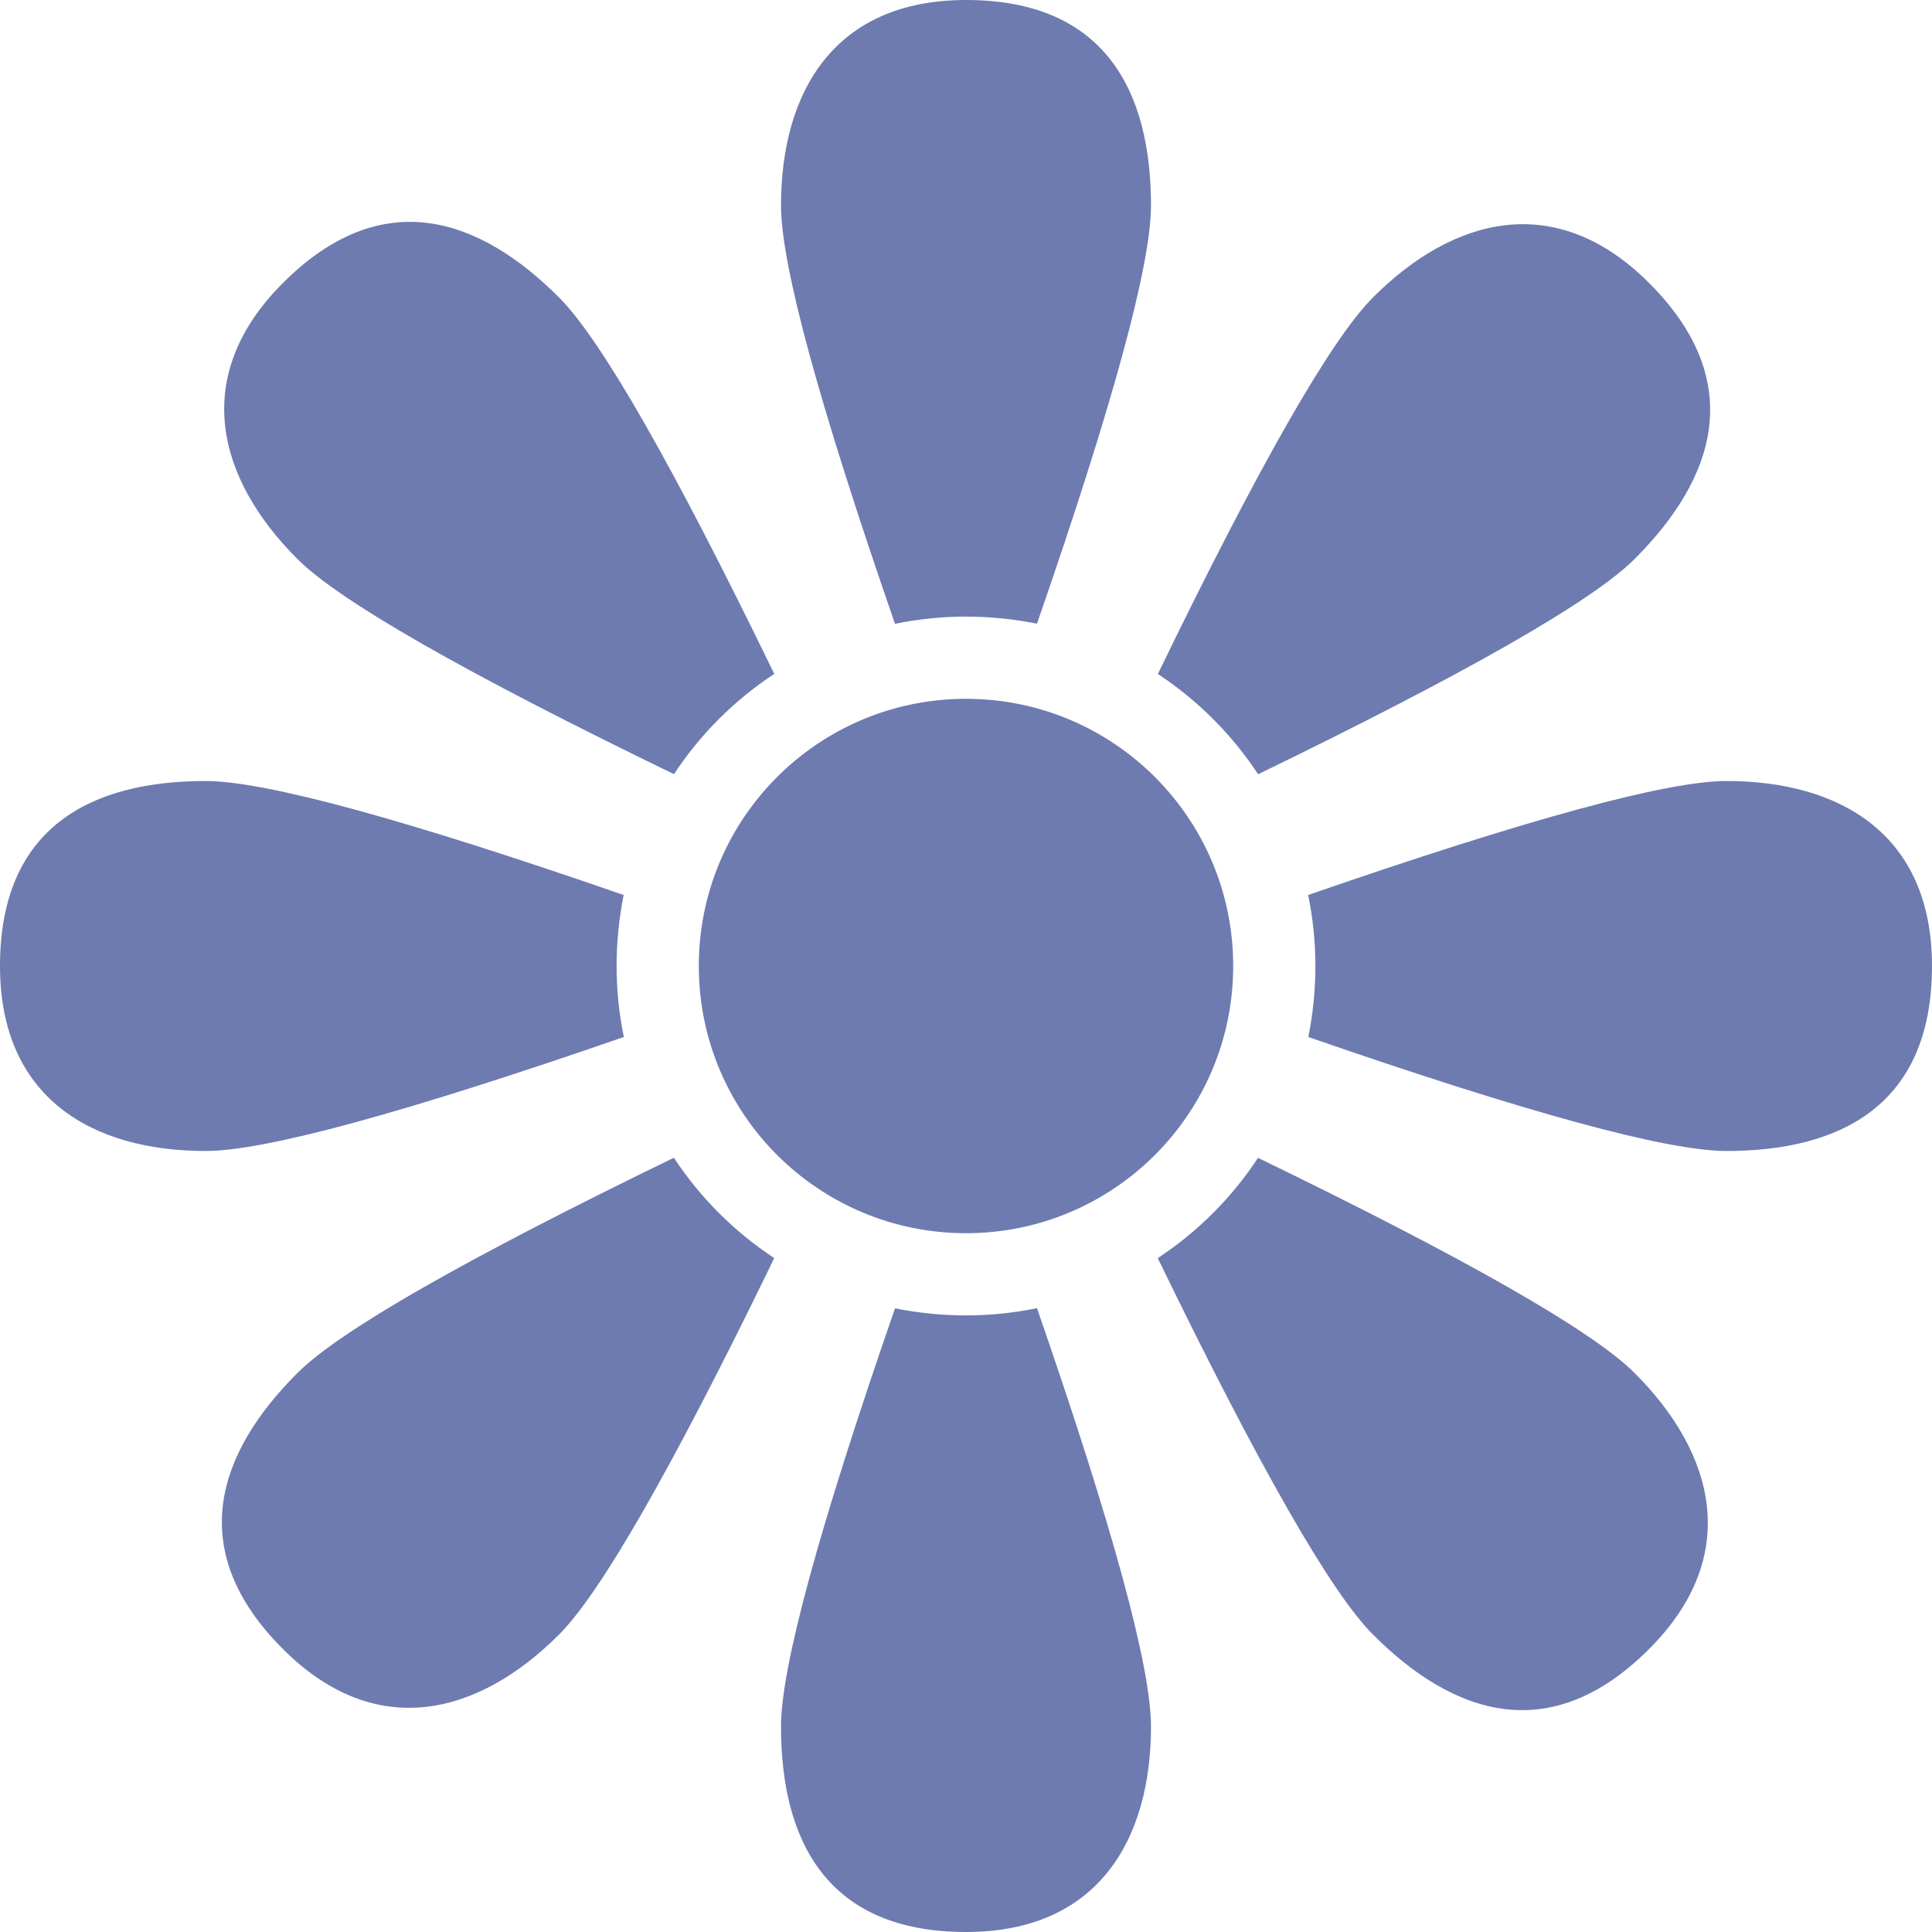 <?xml version="1.0" encoding="UTF-8"?>
<svg width="20px" height="20px" viewBox="0 0 20 20" version="1.1" xmlns="http://www.w3.org/2000/svg" xmlns:xlink="http://www.w3.org/1999/xlink">
    <title>Shape</title>
    <g id="Page-1" stroke="none" stroke-width="1" fill="none" fill-rule="evenodd">
        <path d="M10.735,13.542 C11.522,15.815 11.915,17.258 11.915,17.872 C11.915,19.047 11.365,20 10,20 C8.554,20 8.085,19.047 8.085,17.872 C8.085,17.258 8.478,15.815 9.265,13.544 C9.502,13.591 9.748,13.617 10,13.617 C10.252,13.617 10.498,13.591 10.735,13.542 Z M13.023,11.986 C15.187,13.035 16.486,13.778 16.921,14.213 C17.752,15.043 18.036,16.106 17.071,17.071 C16.048,18.094 15.043,17.752 14.213,16.921 C13.778,16.486 13.035,15.187 11.985,13.024 C12.398,12.752 12.752,12.398 13.023,11.986 Z M6.976,11.985 C7.248,12.398 7.602,12.752 8.014,13.023 L7.966,13.125 C6.942,15.227 6.215,16.493 5.787,16.921 C4.957,17.752 3.894,18.036 2.929,17.071 C1.906,16.048 2.248,15.043 3.079,14.213 C3.514,13.778 4.813,13.035 6.976,11.985 Z M10,7.234 C11.528,7.234 12.766,8.472 12.766,10 C12.766,11.528 11.528,12.766 10,12.766 C8.472,12.766 7.234,11.528 7.234,10 C7.234,8.472 8.472,7.234 10,7.234 Z M17.872,8.085 C19.047,8.085 20,8.635 20,10 C20,11.446 19.047,11.915 17.872,11.915 C17.258,11.915 15.815,11.522 13.544,10.735 C13.591,10.498 13.617,10.252 13.617,10 C13.617,9.748 13.591,9.502 13.542,9.265 C15.815,8.478 17.258,8.085 17.872,8.085 Z M2.128,8.085 C2.742,8.085 4.185,8.478 6.456,9.265 C6.409,9.502 6.383,9.748 6.383,10 C6.383,10.252 6.409,10.498 6.458,10.735 C4.185,11.522 2.742,11.915 2.128,11.915 C0.953,11.915 0,11.365 0,10 C0,8.554 0.953,8.085 2.128,8.085 Z M5.787,3.079 C6.222,3.514 6.965,4.813 8.015,6.976 C7.602,7.248 7.248,7.602 6.977,8.014 C4.813,6.965 3.514,6.222 3.079,5.787 C2.248,4.957 1.964,3.894 2.929,2.929 C3.952,1.906 4.957,2.248 5.787,3.079 Z M17.071,2.929 C18.094,3.952 17.752,4.957 16.921,5.787 C16.486,6.222 15.187,6.965 13.024,8.015 C12.752,7.602 12.398,7.248 11.986,6.977 C13.035,4.813 13.778,3.514 14.213,3.079 C15.043,2.248 16.106,1.964 17.071,2.929 Z M10,0 C11.446,0 11.915,0.953 11.915,2.128 C11.915,2.742 11.522,4.185 10.735,6.456 C10.498,6.409 10.252,6.383 10,6.383 C9.748,6.383 9.502,6.409 9.265,6.458 C8.478,4.185 8.085,2.742 8.085,2.128 C8.085,0.953 8.635,0 10,0 Z" id="Shape" fill="#6E7BB0"></path>
    </g>
</svg>